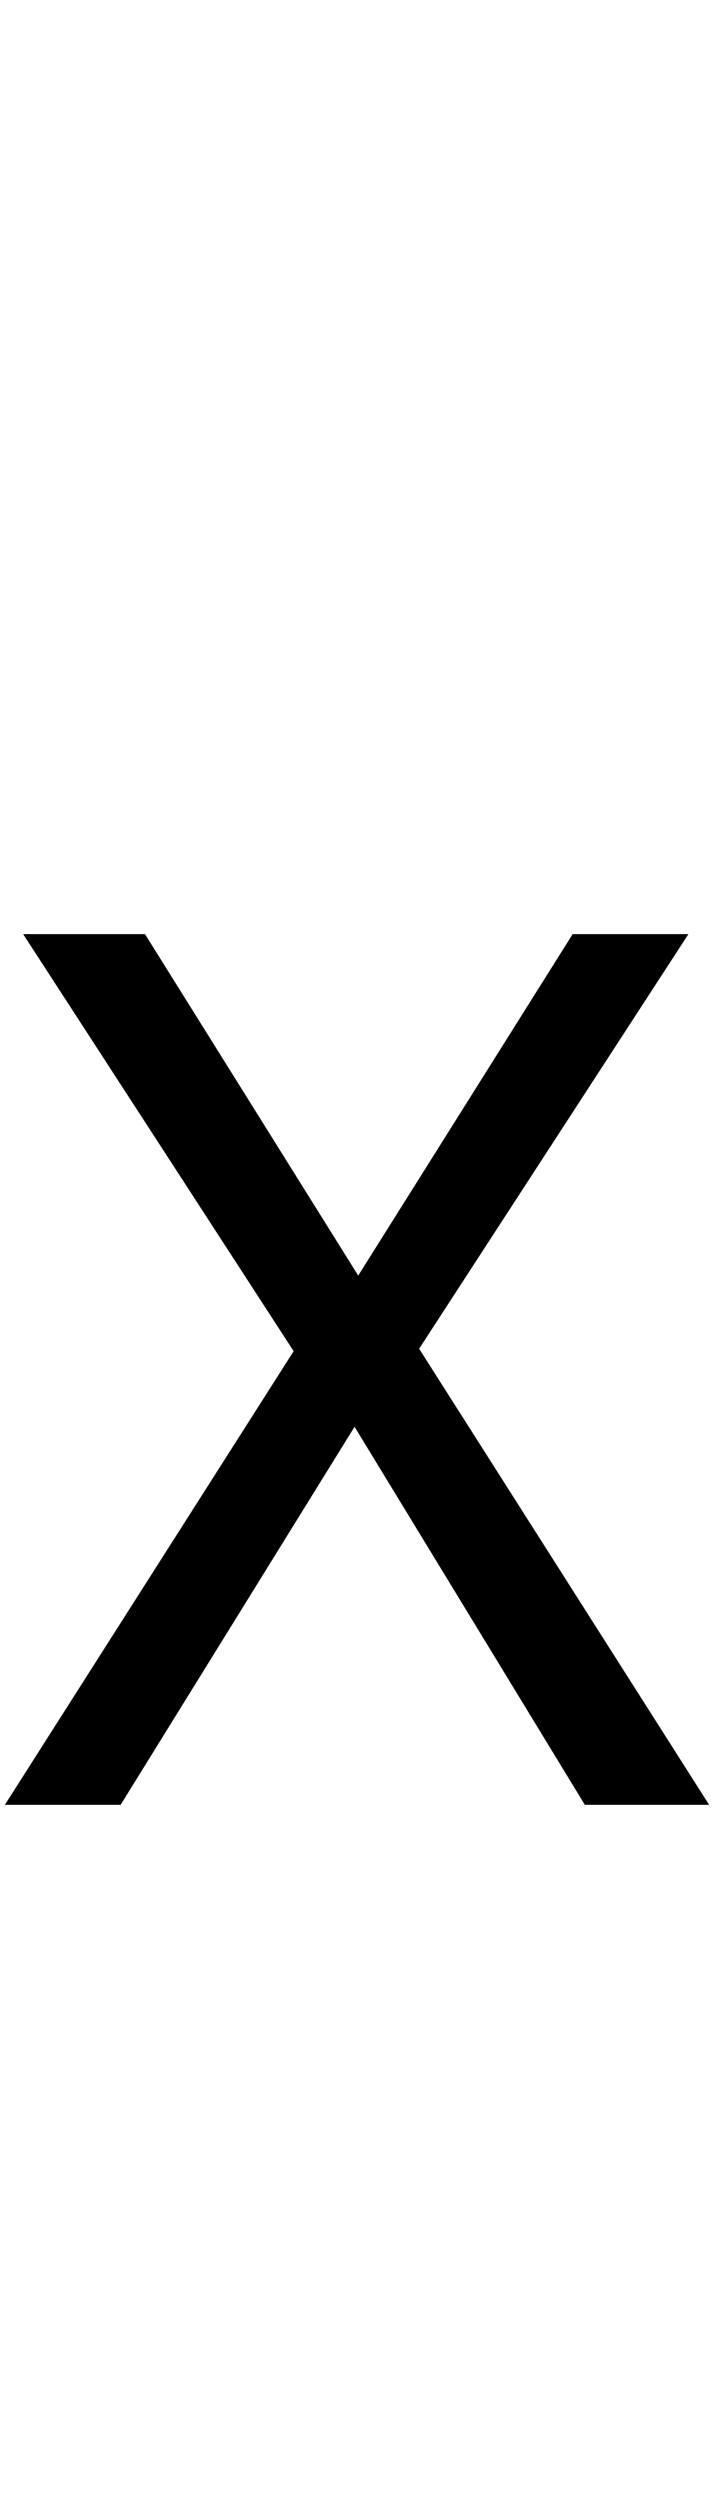 <?xml version="1.0" encoding="UTF-8" standalone="no"?>
<!DOCTYPE svg PUBLIC "-//W3C//DTD SVG 1.1//EN" "http://www.w3.org/Graphics/SVG/1.1/DTD/svg11.dtd">
 <svg xmlns="http://www.w3.org/2000/svg" xmlns:xlink="http://www.w3.org/1999/xlink" width="117.2" height="410"><path fill="black" d="M19.80 296L0.80 296L48.20 221.60L3.80 153.20L23.80 153.20L58.80 209.20L94 153.20L113 153.20L68.80 221.20L116.40 296L96 296L58.20 234L19.80 296Z"/></svg>